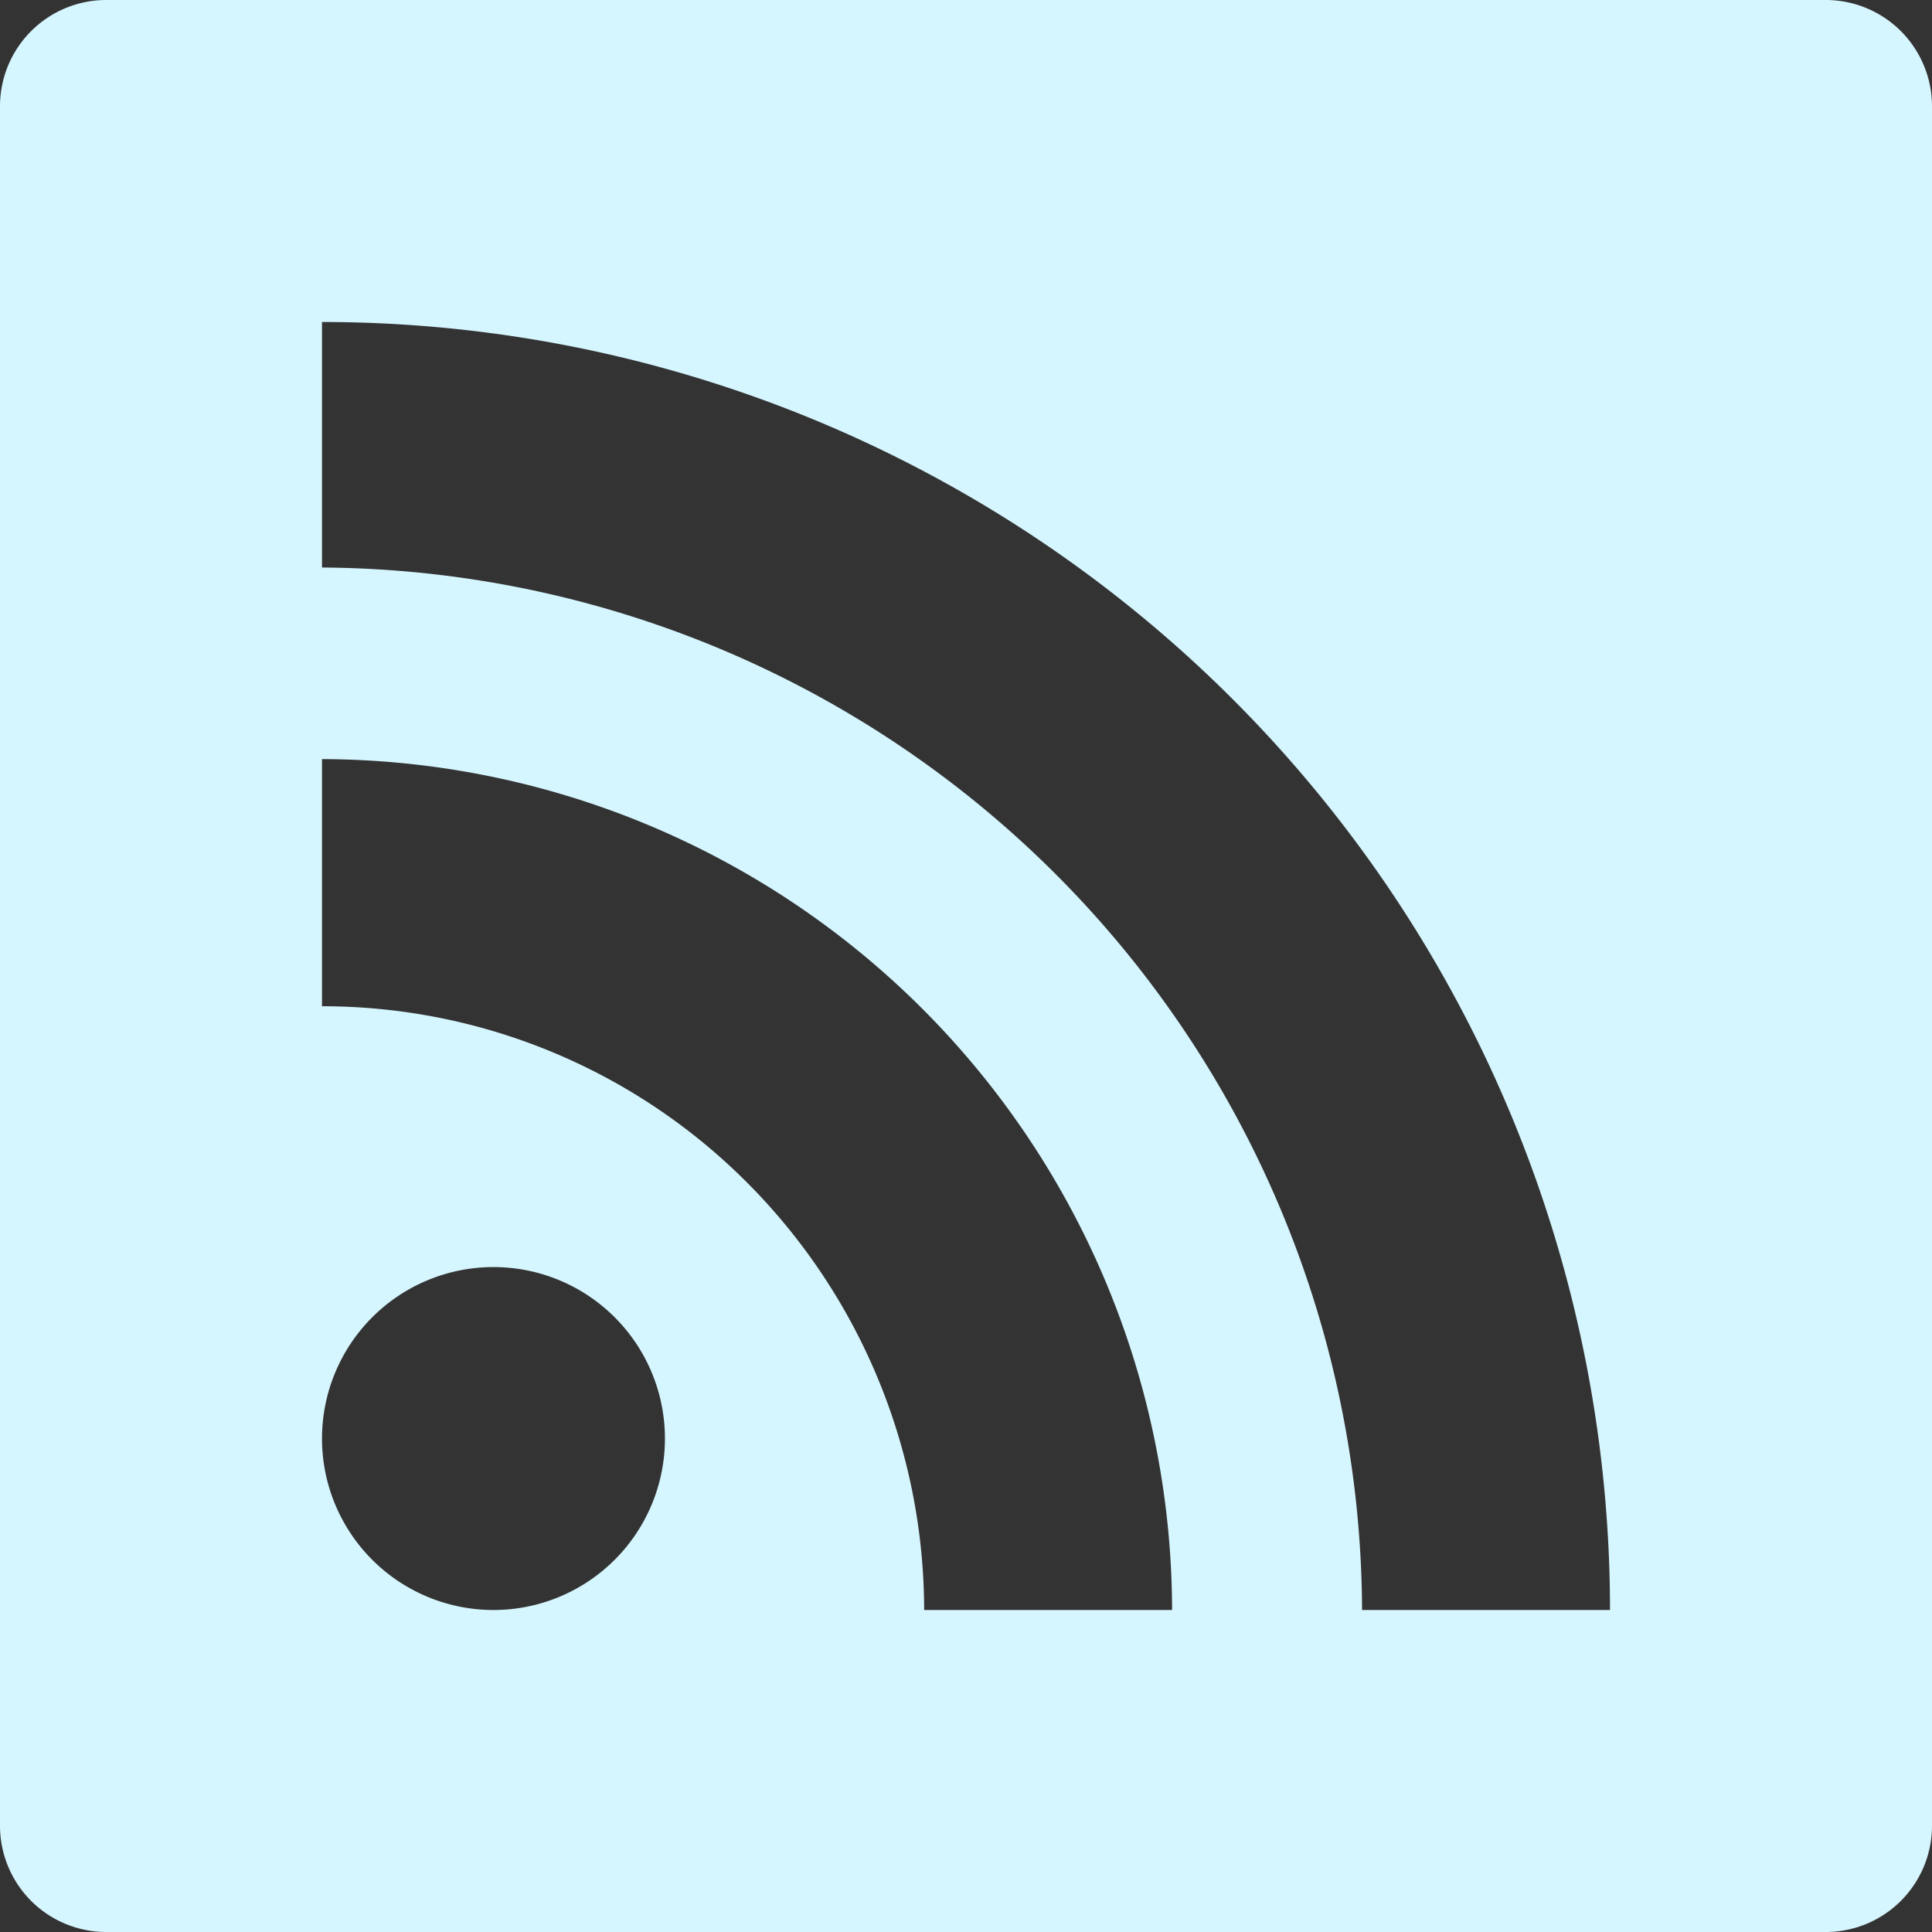 <svg id="Layer_1" data-name="Layer 1" xmlns="http://www.w3.org/2000/svg" viewBox="0 0 24 24"><rect x="0" y="0" width="24" height="24" fill="#333333" stroke="none"/><path d="M22.68,0H1.32A1.32,1.32,0,0,0,0,1.32V22.68A1.32,1.32,0,0,0,1.32,24H22.68A1.32,1.32,0,0,0,24,22.68V1.32A1.32,1.32,0,0,0,22.68,0ZM6.13,20a2.13,2.13,0,1,1,2.13-2.13A2.13,2.13,0,0,1,6.13,20Zm5.35,0A7.53,7.53,0,0,0,9.29,14.7,7.45,7.45,0,0,0,4,12.5V9.43A10.59,10.59,0,0,1,14.56,20Zm5.44,0A13,13,0,0,0,4,7.05V4A16,16,0,0,1,20,20Z" style="fill:#d6f6ff"/></svg>